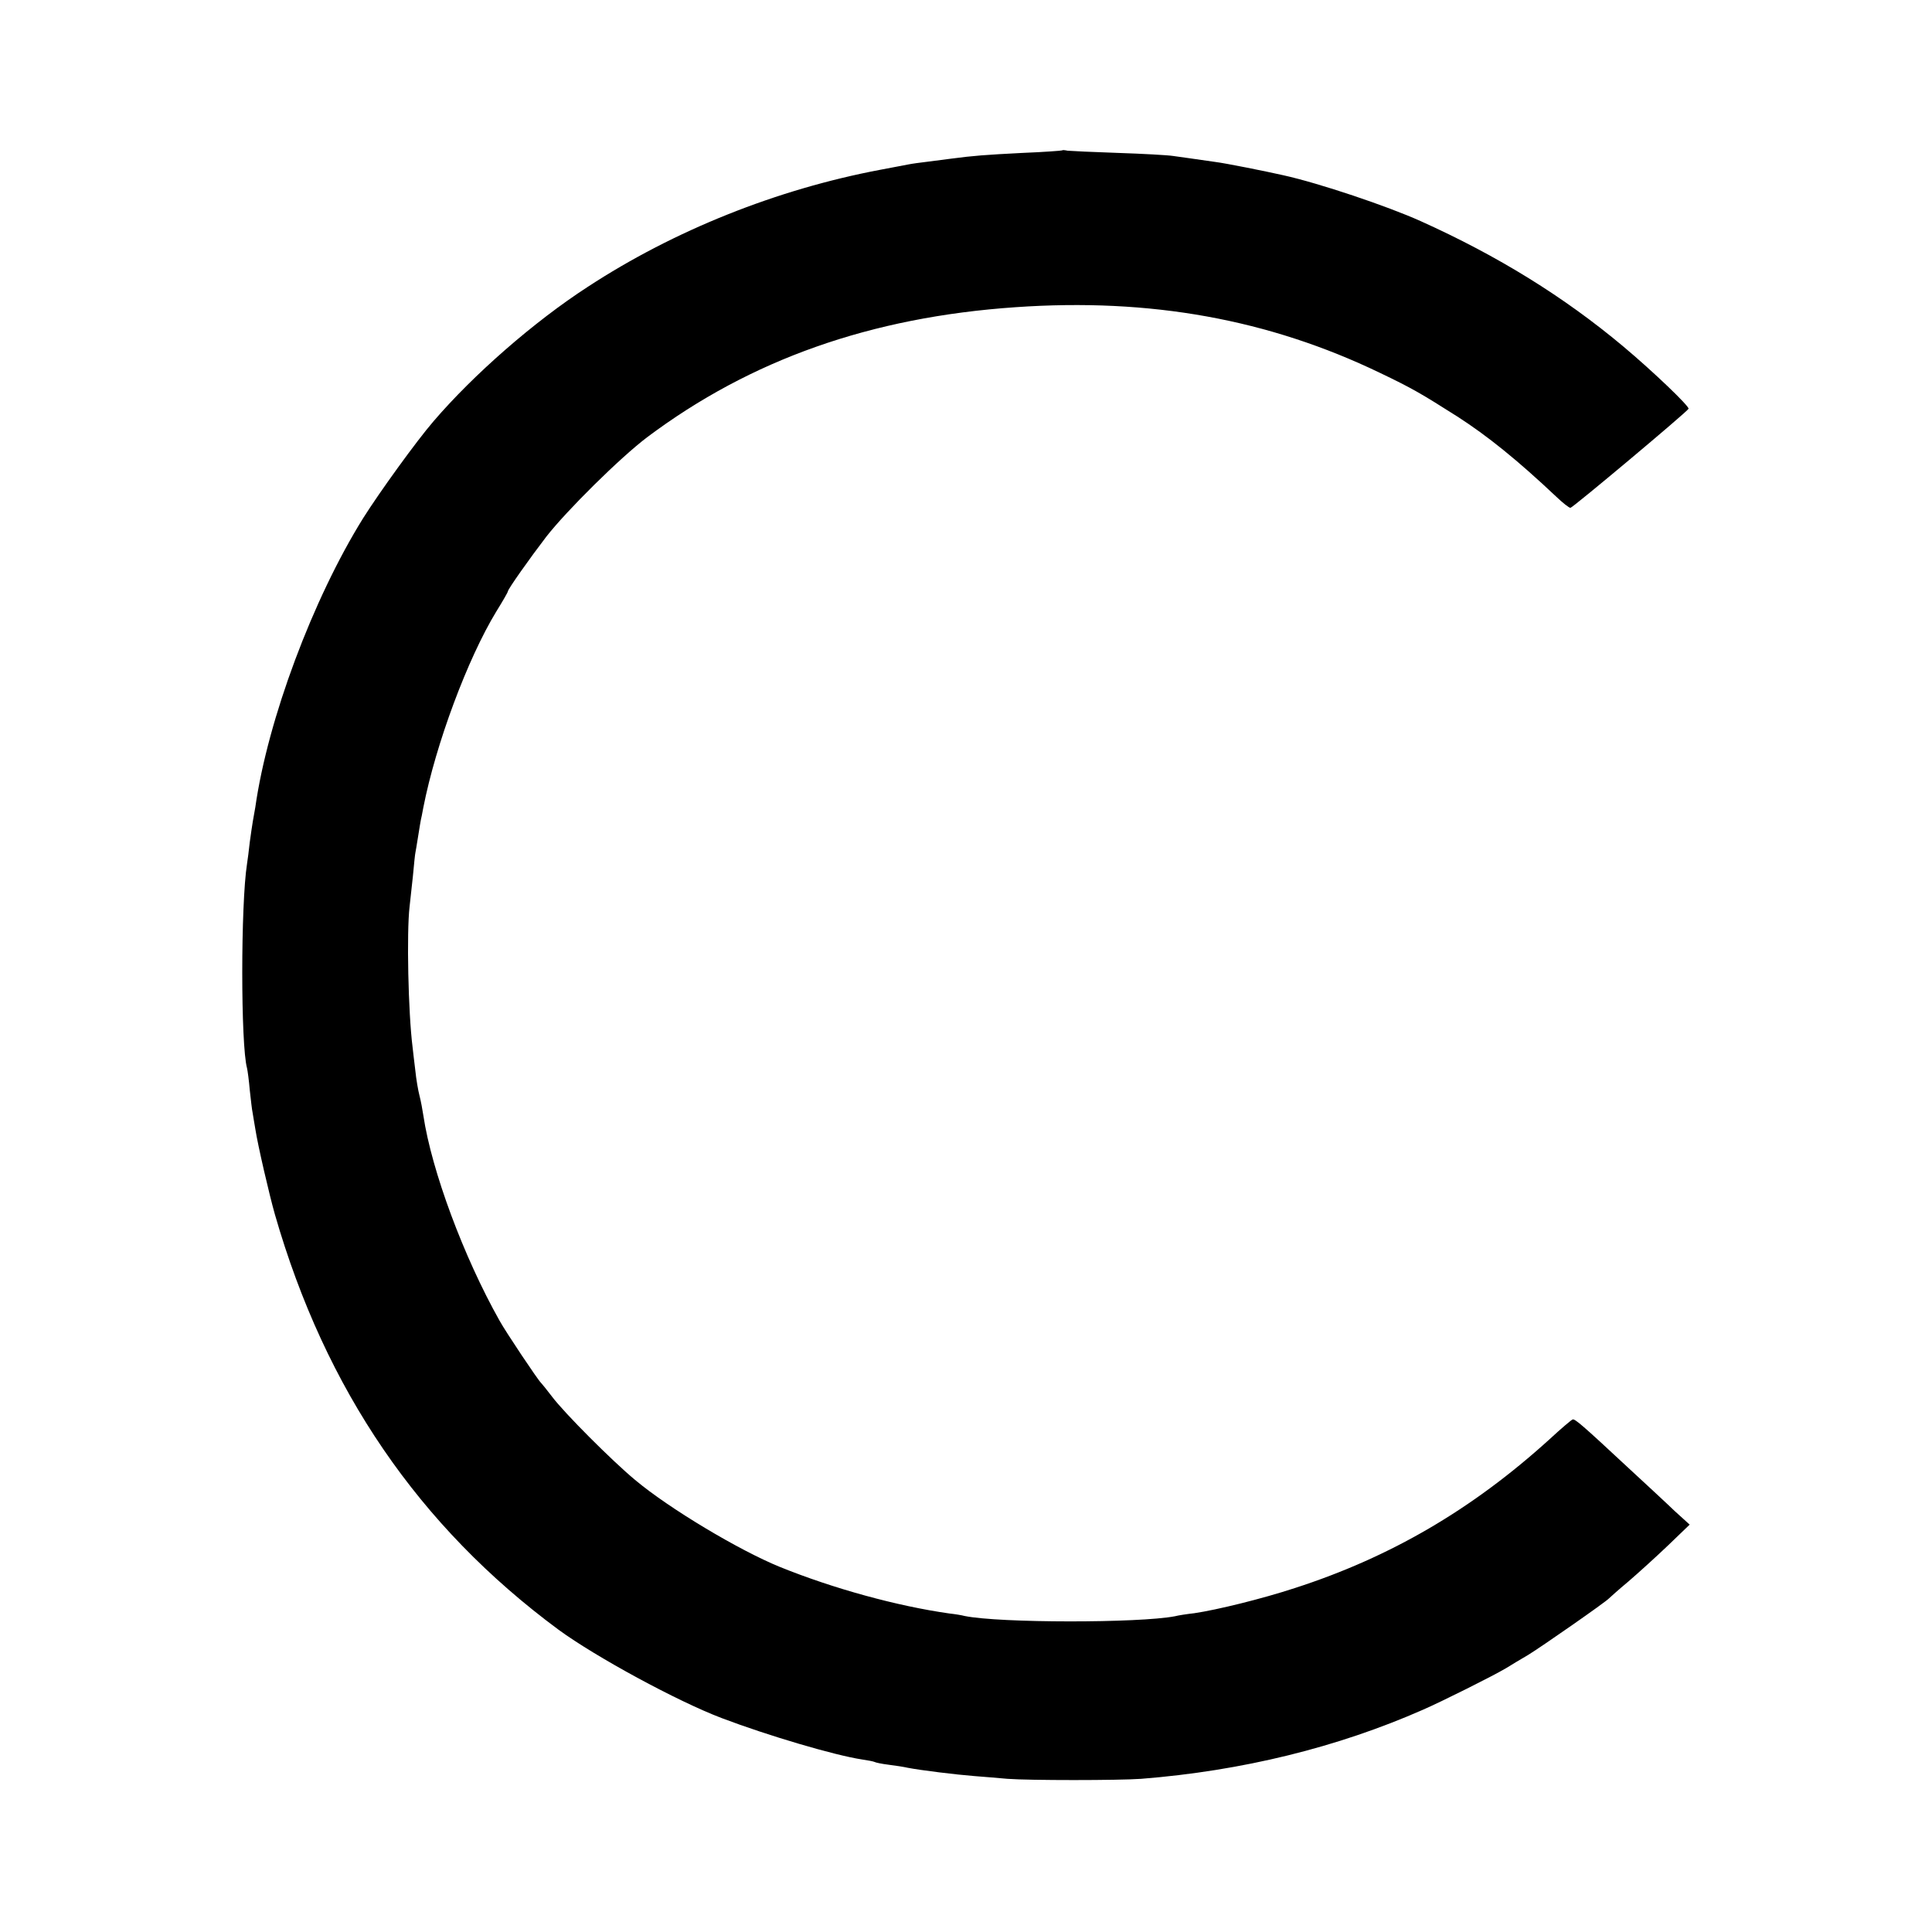 <?xml version="1.0" standalone="no"?>
<!DOCTYPE svg PUBLIC "-//W3C//DTD SVG 20010904//EN"
 "http://www.w3.org/TR/2001/REC-SVG-20010904/DTD/svg10.dtd">
<svg version="1.0" xmlns="http://www.w3.org/2000/svg"
 width="700pt" height="700pt" viewBox="0 0 700 700"
 preserveAspectRatio="xMidYMid meet">
<g transform="translate(0,700) scale(0.1,-0.1)"
fill="#000000" stroke="none">
<path d="M3848 6455 c-2 -1 -66 -6 -143 -9 -136 -7 -177 -10 -260 -21 -22 -3
-60 -8 -85 -11 -25 -3 -56 -7 -70 -10 -14 -3 -59 -11 -100 -19 -376 -71 -748
-220 -1060 -424 -196 -127 -414 -318 -559 -487 -63 -73 -197 -259 -255 -351
-182 -292 -346 -730 -391 -1048 -3 -16 -7 -39 -9 -51 -2 -12 -7 -45 -11 -75
-3 -30 -8 -65 -10 -79 -23 -146 -23 -657 0 -740 2 -8 7 -44 10 -80 4 -36 8
-72 10 -80 1 -8 6 -35 10 -60 9 -59 51 -240 71 -310 183 -636 522 -1131 1028
-1505 134 -98 430 -259 591 -320 166 -63 409 -135 509 -150 21 -3 41 -7 45 -9
3 -2 26 -7 51 -10 25 -3 56 -8 69 -11 46 -9 176 -25 241 -30 36 -3 90 -7 120
-10 78 -6 402 -6 485 0 366 29 711 114 1020 250 69 30 255 123 302 151 17 11
53 32 80 48 46 28 283 193 293 205 3 3 34 31 70 61 35 30 100 89 143 130 l79
76 -54 49 c-29 28 -108 101 -174 162 -160 149 -188 173 -196 170 -4 -1 -42
-33 -84 -72 -280 -254 -576 -427 -923 -539 -119 -39 -282 -79 -364 -91 -27 -3
-59 -8 -70 -11 -130 -25 -635 -25 -762 1 -11 3 -36 7 -55 9 -190 27 -420 90
-615 169 -147 60 -400 211 -524 315 -83 69 -256 242 -301 302 -19 25 -37 47
-40 50 -11 10 -128 185 -150 225 -130 231 -246 543 -276 743 -3 20 -9 53 -14
72 -5 19 -12 60 -15 90 -4 30 -8 69 -10 85 -16 126 -22 416 -11 510 2 17 7 66
12 110 4 44 8 82 9 85 1 3 5 30 10 60 5 30 9 57 10 60 1 3 5 23 9 45 45 229
160 538 264 709 23 37 42 70 42 73 0 8 80 121 139 198 74 95 268 287 366 361
375 281 810 435 1335 471 489 34 917 -44 1320 -238 119 -57 149 -75 280 -158
109 -70 218 -158 358 -290 24 -23 47 -41 52 -41 8 0 423 348 428 359 3 9 -127
134 -238 227 -214 179 -453 327 -733 453 -120 54 -366 137 -497 166 -66 15
-212 44 -245 48 -75 11 -120 17 -155 22 -19 3 -109 8 -200 11 -91 3 -173 7
-182 8 -9 2 -18 3 -20 1z"/>
</g>
</svg>
